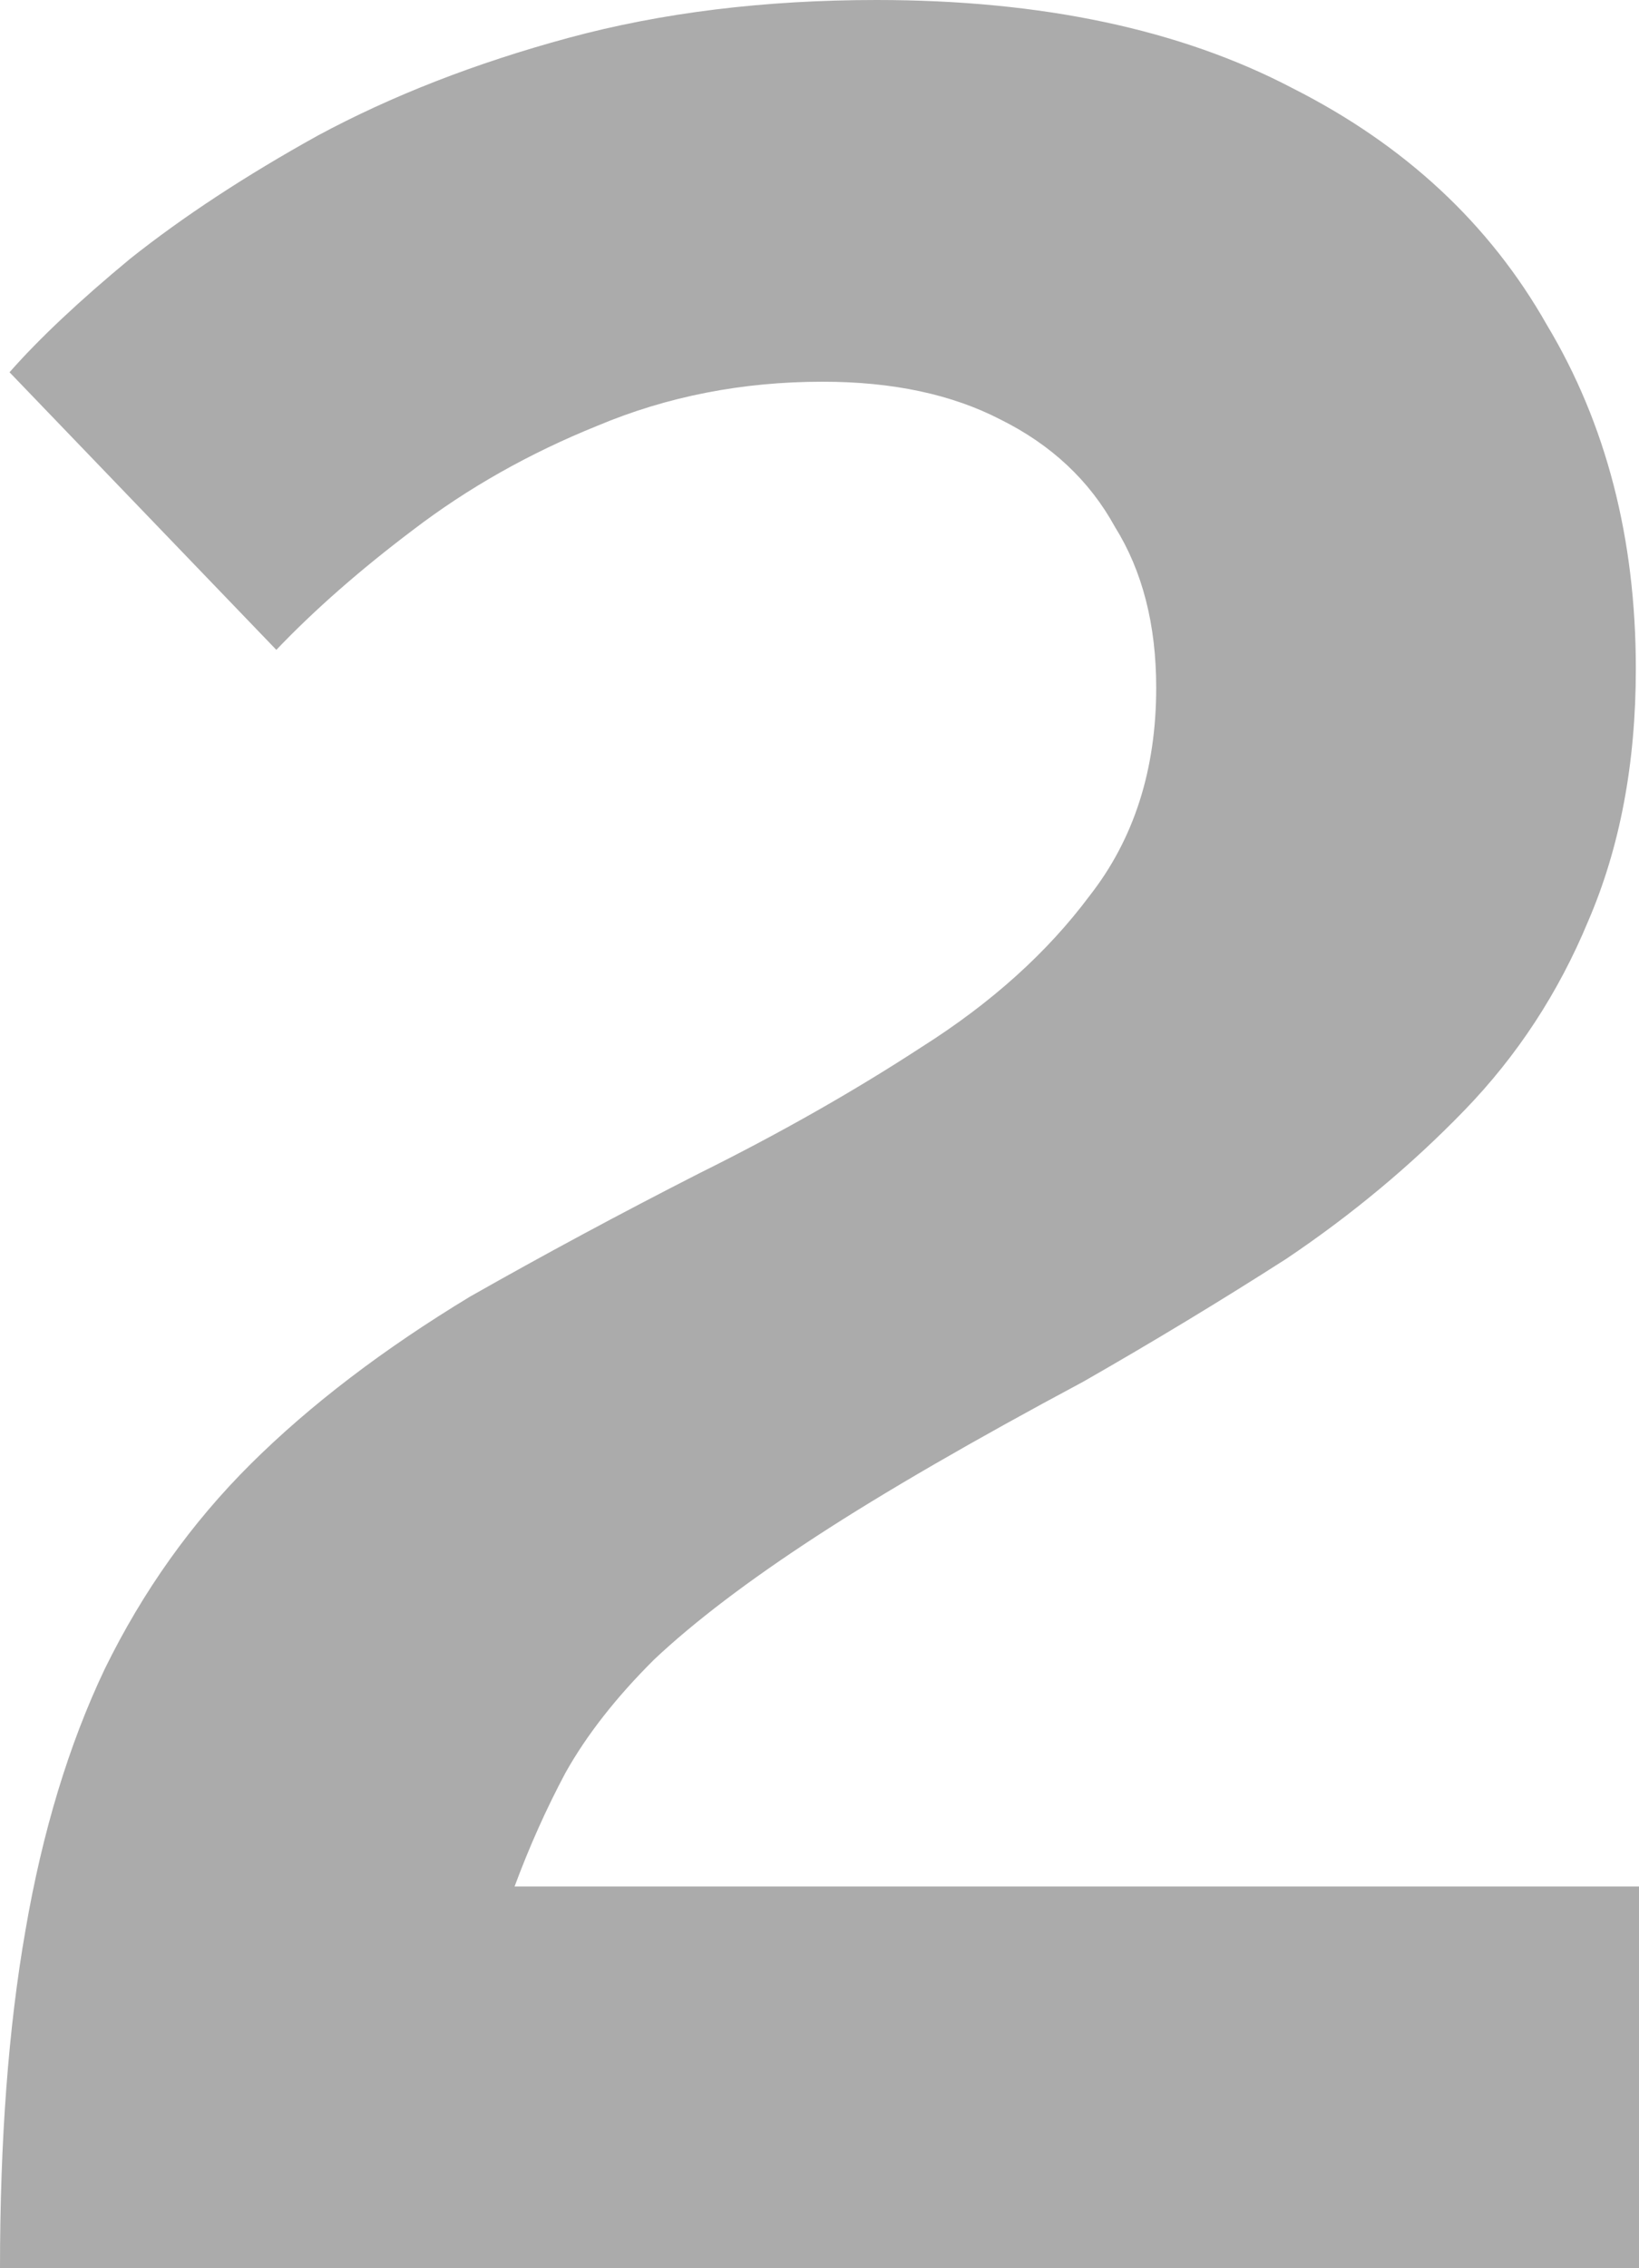 <?xml version="1.0" encoding="UTF-8"?> <svg xmlns="http://www.w3.org/2000/svg" width="60" height="83" viewBox="0 0 60 83" fill="none"> <path d="M0 83C0 78.305 0.31 74.188 0.93 70.648C1.55 67.031 2.519 63.837 3.837 61.067C5.233 58.219 7.016 55.718 9.186 53.563C11.357 51.408 14.031 49.369 17.209 47.445C19.922 45.906 22.713 44.405 25.581 42.943C28.527 41.481 31.24 39.942 33.721 38.325C36.279 36.709 38.333 34.862 39.884 32.784C41.512 30.706 42.326 28.167 42.326 25.166C42.326 22.857 41.822 20.894 40.814 19.278C39.884 17.585 38.488 16.277 36.628 15.353C34.845 14.43 32.674 13.968 30.116 13.968C27.171 13.968 24.419 14.507 21.86 15.584C19.38 16.585 17.132 17.854 15.116 19.394C13.178 20.856 11.512 22.318 10.116 23.78L0.349 13.622C1.434 12.39 2.907 11.005 4.767 9.466C6.705 7.927 8.992 6.426 11.628 4.964C14.341 3.502 17.403 2.309 20.814 1.385C24.225 0.462 27.985 0 32.093 0C38.139 0 43.217 1.077 47.326 3.232C51.434 5.31 54.535 8.196 56.628 11.89C58.798 15.507 59.884 19.701 59.884 24.473C59.884 27.936 59.302 31.014 58.139 33.708C57.054 36.325 55.543 38.633 53.605 40.634C51.667 42.635 49.496 44.444 47.093 46.06C44.69 47.599 42.209 49.1 39.651 50.562C35.62 52.717 32.364 54.602 29.884 56.218C27.403 57.834 25.426 59.335 23.953 60.72C22.558 62.106 21.473 63.491 20.698 64.876C20 66.184 19.38 67.57 18.837 69.032H60V83H0Z" fill="#ABABAB"></path> </svg> 
